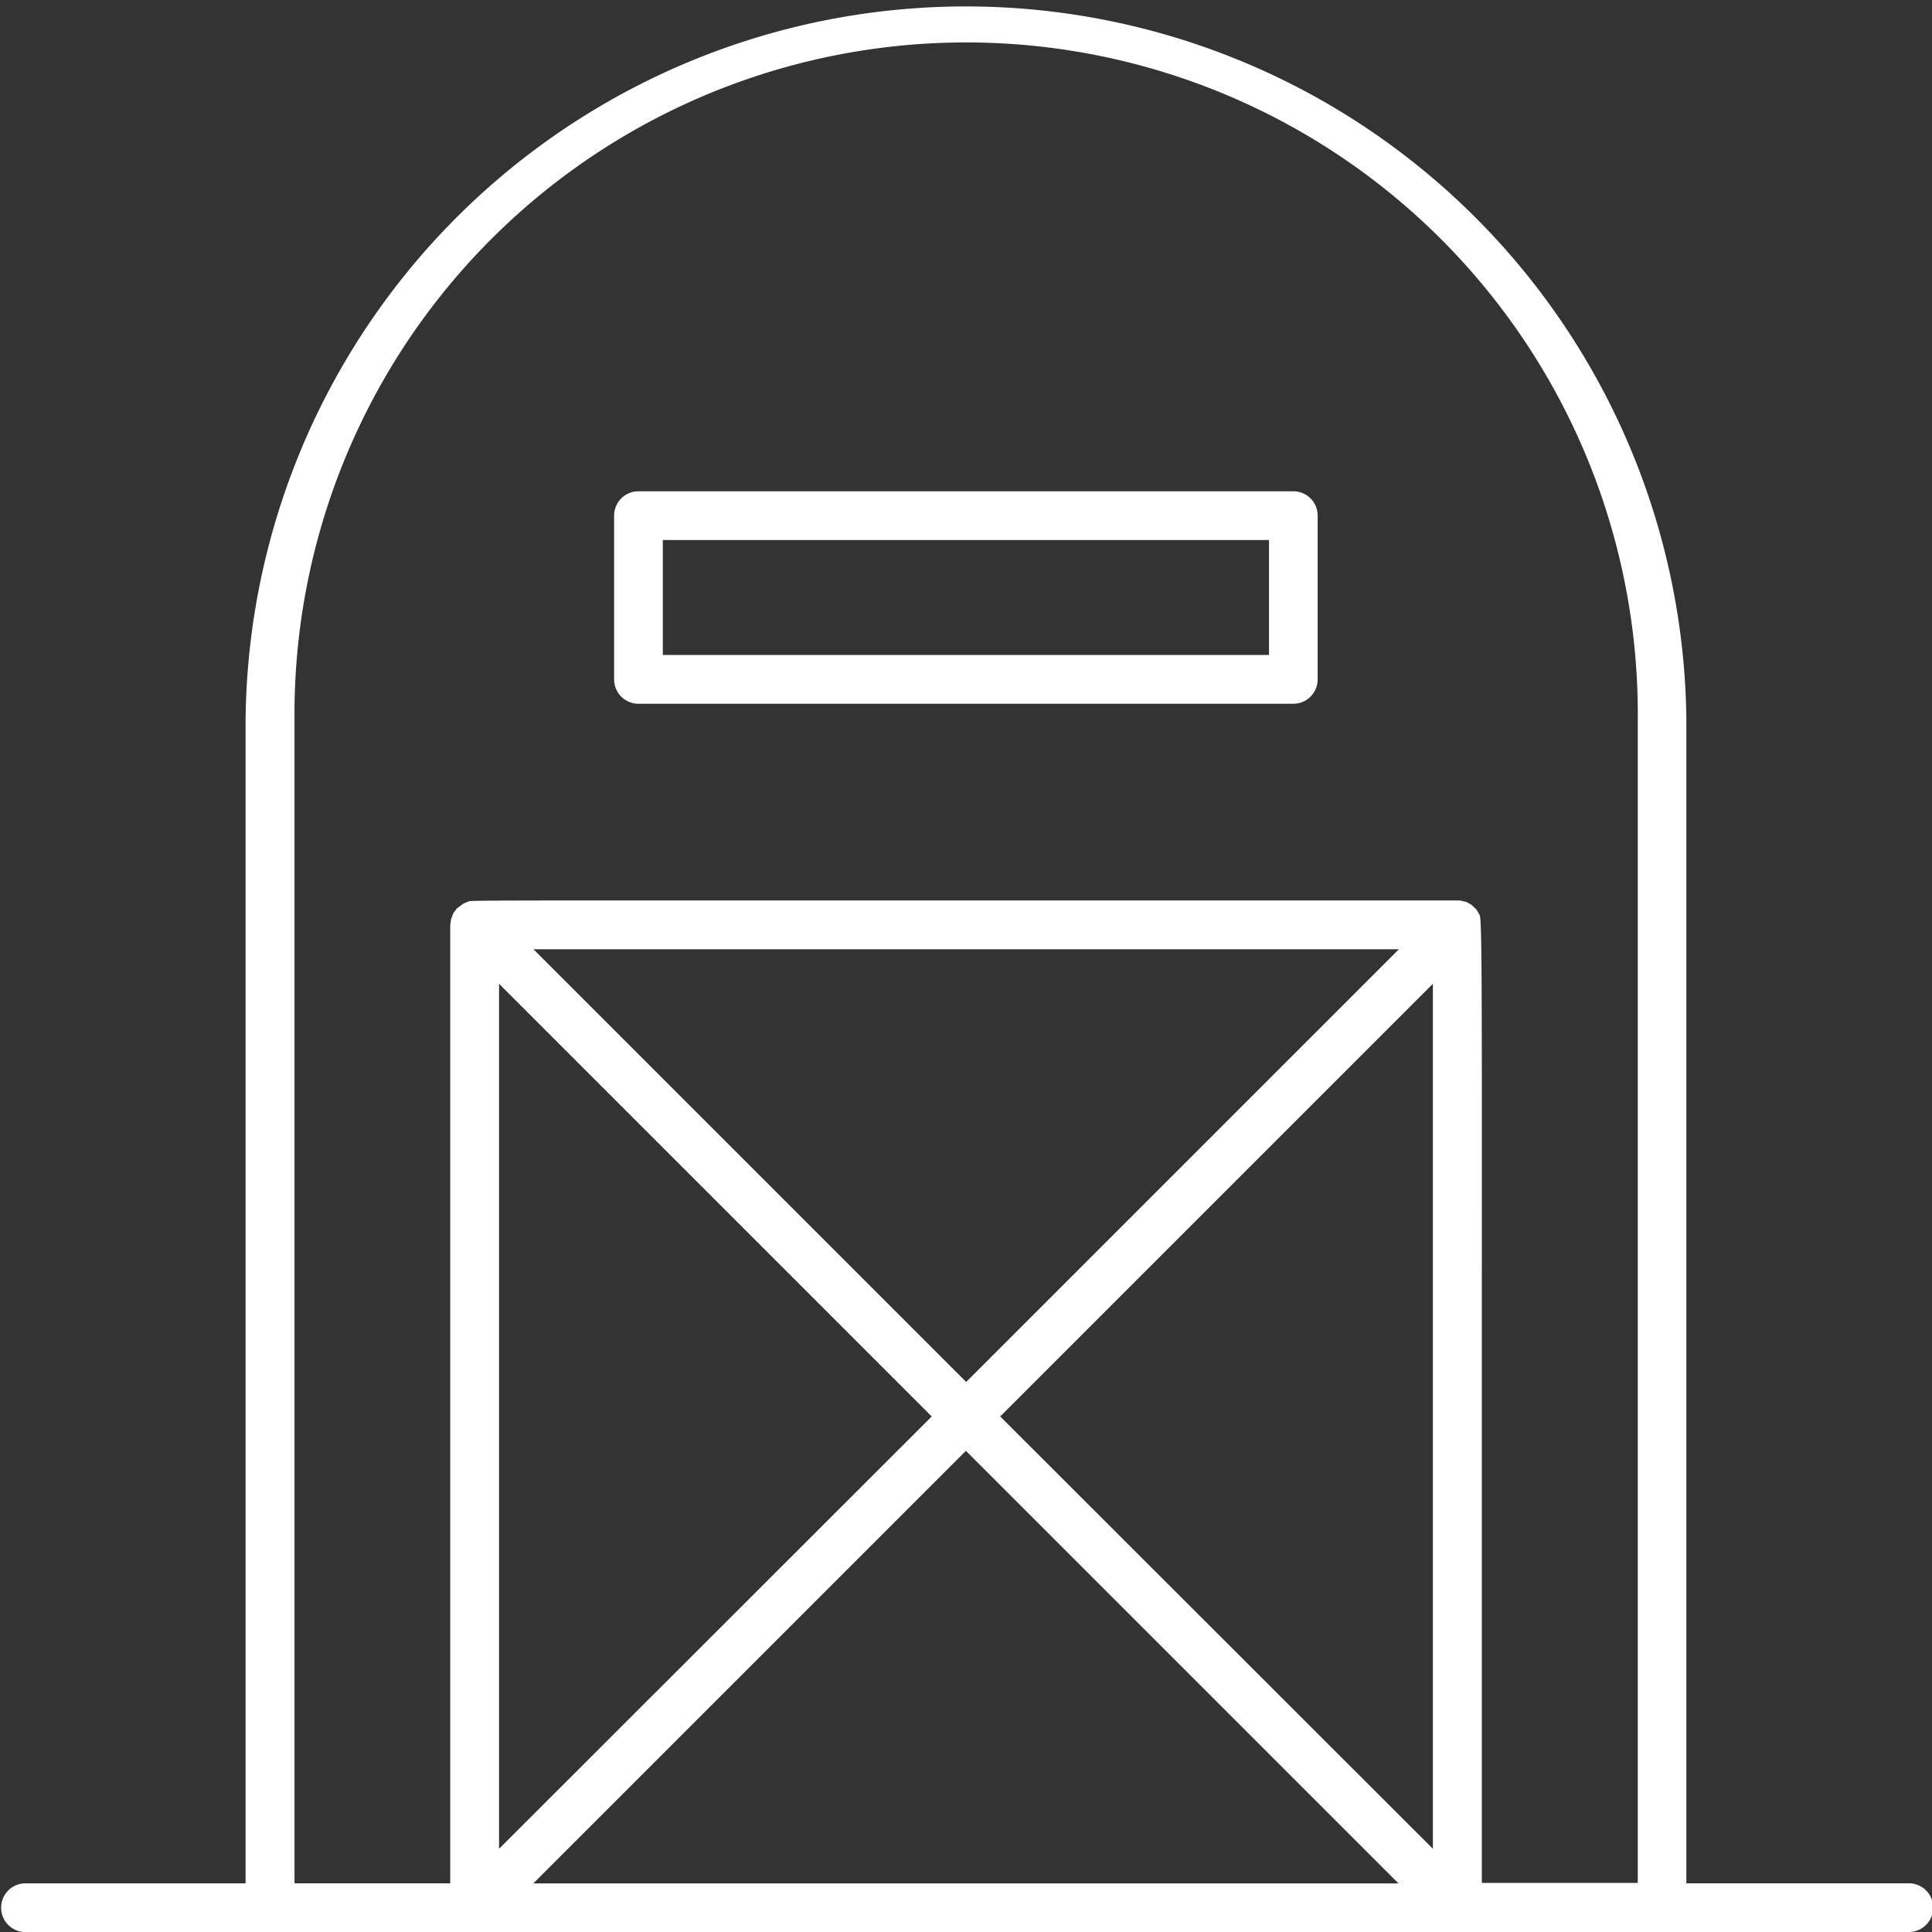 <svg id="Group_4" data-name="Group 4" xmlns="http://www.w3.org/2000/svg" xmlns:xlink="http://www.w3.org/1999/xlink" width="33.042" height="33.043" viewBox="0 0 33.042 33.043">
  <rect x="0" y="0" width="33.042" height="33.043" fill="#333333" stroke="none"/>
  <defs>
    <clipPath id="clip-path">
      <path id="Clip_2" data-name="Clip 2" d="M0,0H33.042V33.043H0Z" fill="none"/>
    </clipPath>
  </defs>
  <path id="Clip_2-2" data-name="Clip 2" d="M0,0H33.042V33.043H0Z" fill="none"/>
  <g id="Group_4-2" data-name="Group 4" clip-path="url(#clip-path)">
    <path id="Fill_1" data-name="Fill 1" d="M11.62,3.634H.416A.416.416,0,0,1,0,3.218V.416A.416.416,0,0,1,.416,0h11.2a.416.416,0,0,1,.416.416v2.8A.416.416,0,0,1,11.62,3.634ZM.833.834V2.8H11.2V.834Z" transform="translate(10.503 8.402)" fill="#fff"/>
    <path id="Fill_3" data-name="Fill 3" d="M32.625,33.043H.416a.417.417,0,0,1,0-.833H4.2V12.32a12.321,12.321,0,0,1,24.641,0V32.209h3.784a.417.417,0,1,1,0,.833ZM11.212,15.4l13.711,0,.049,0,.112.028.087.05.08.077.058.1c.036.159.036,1.326.034,6.238l0,10.309h2.667V12.32a11.487,11.487,0,1,0-22.973,0V32.209H7.7V15.822l.013-.1.042-.108.063-.082.112-.081.1-.039C8.1,15.4,9.057,15.4,11.212,15.4Zm5.309,9.411h0l-7.4,7.4H23.917l-7.4-7.4Zm7.985-7.986-7.4,7.4,7.4,7.394Zm-15.971,0V31.619l7.4-7.394Zm.589-.59,7.4,7.4,7.4-7.4Z" transform="translate(0 0)" fill="#fff"/>
  </g>
</svg>
